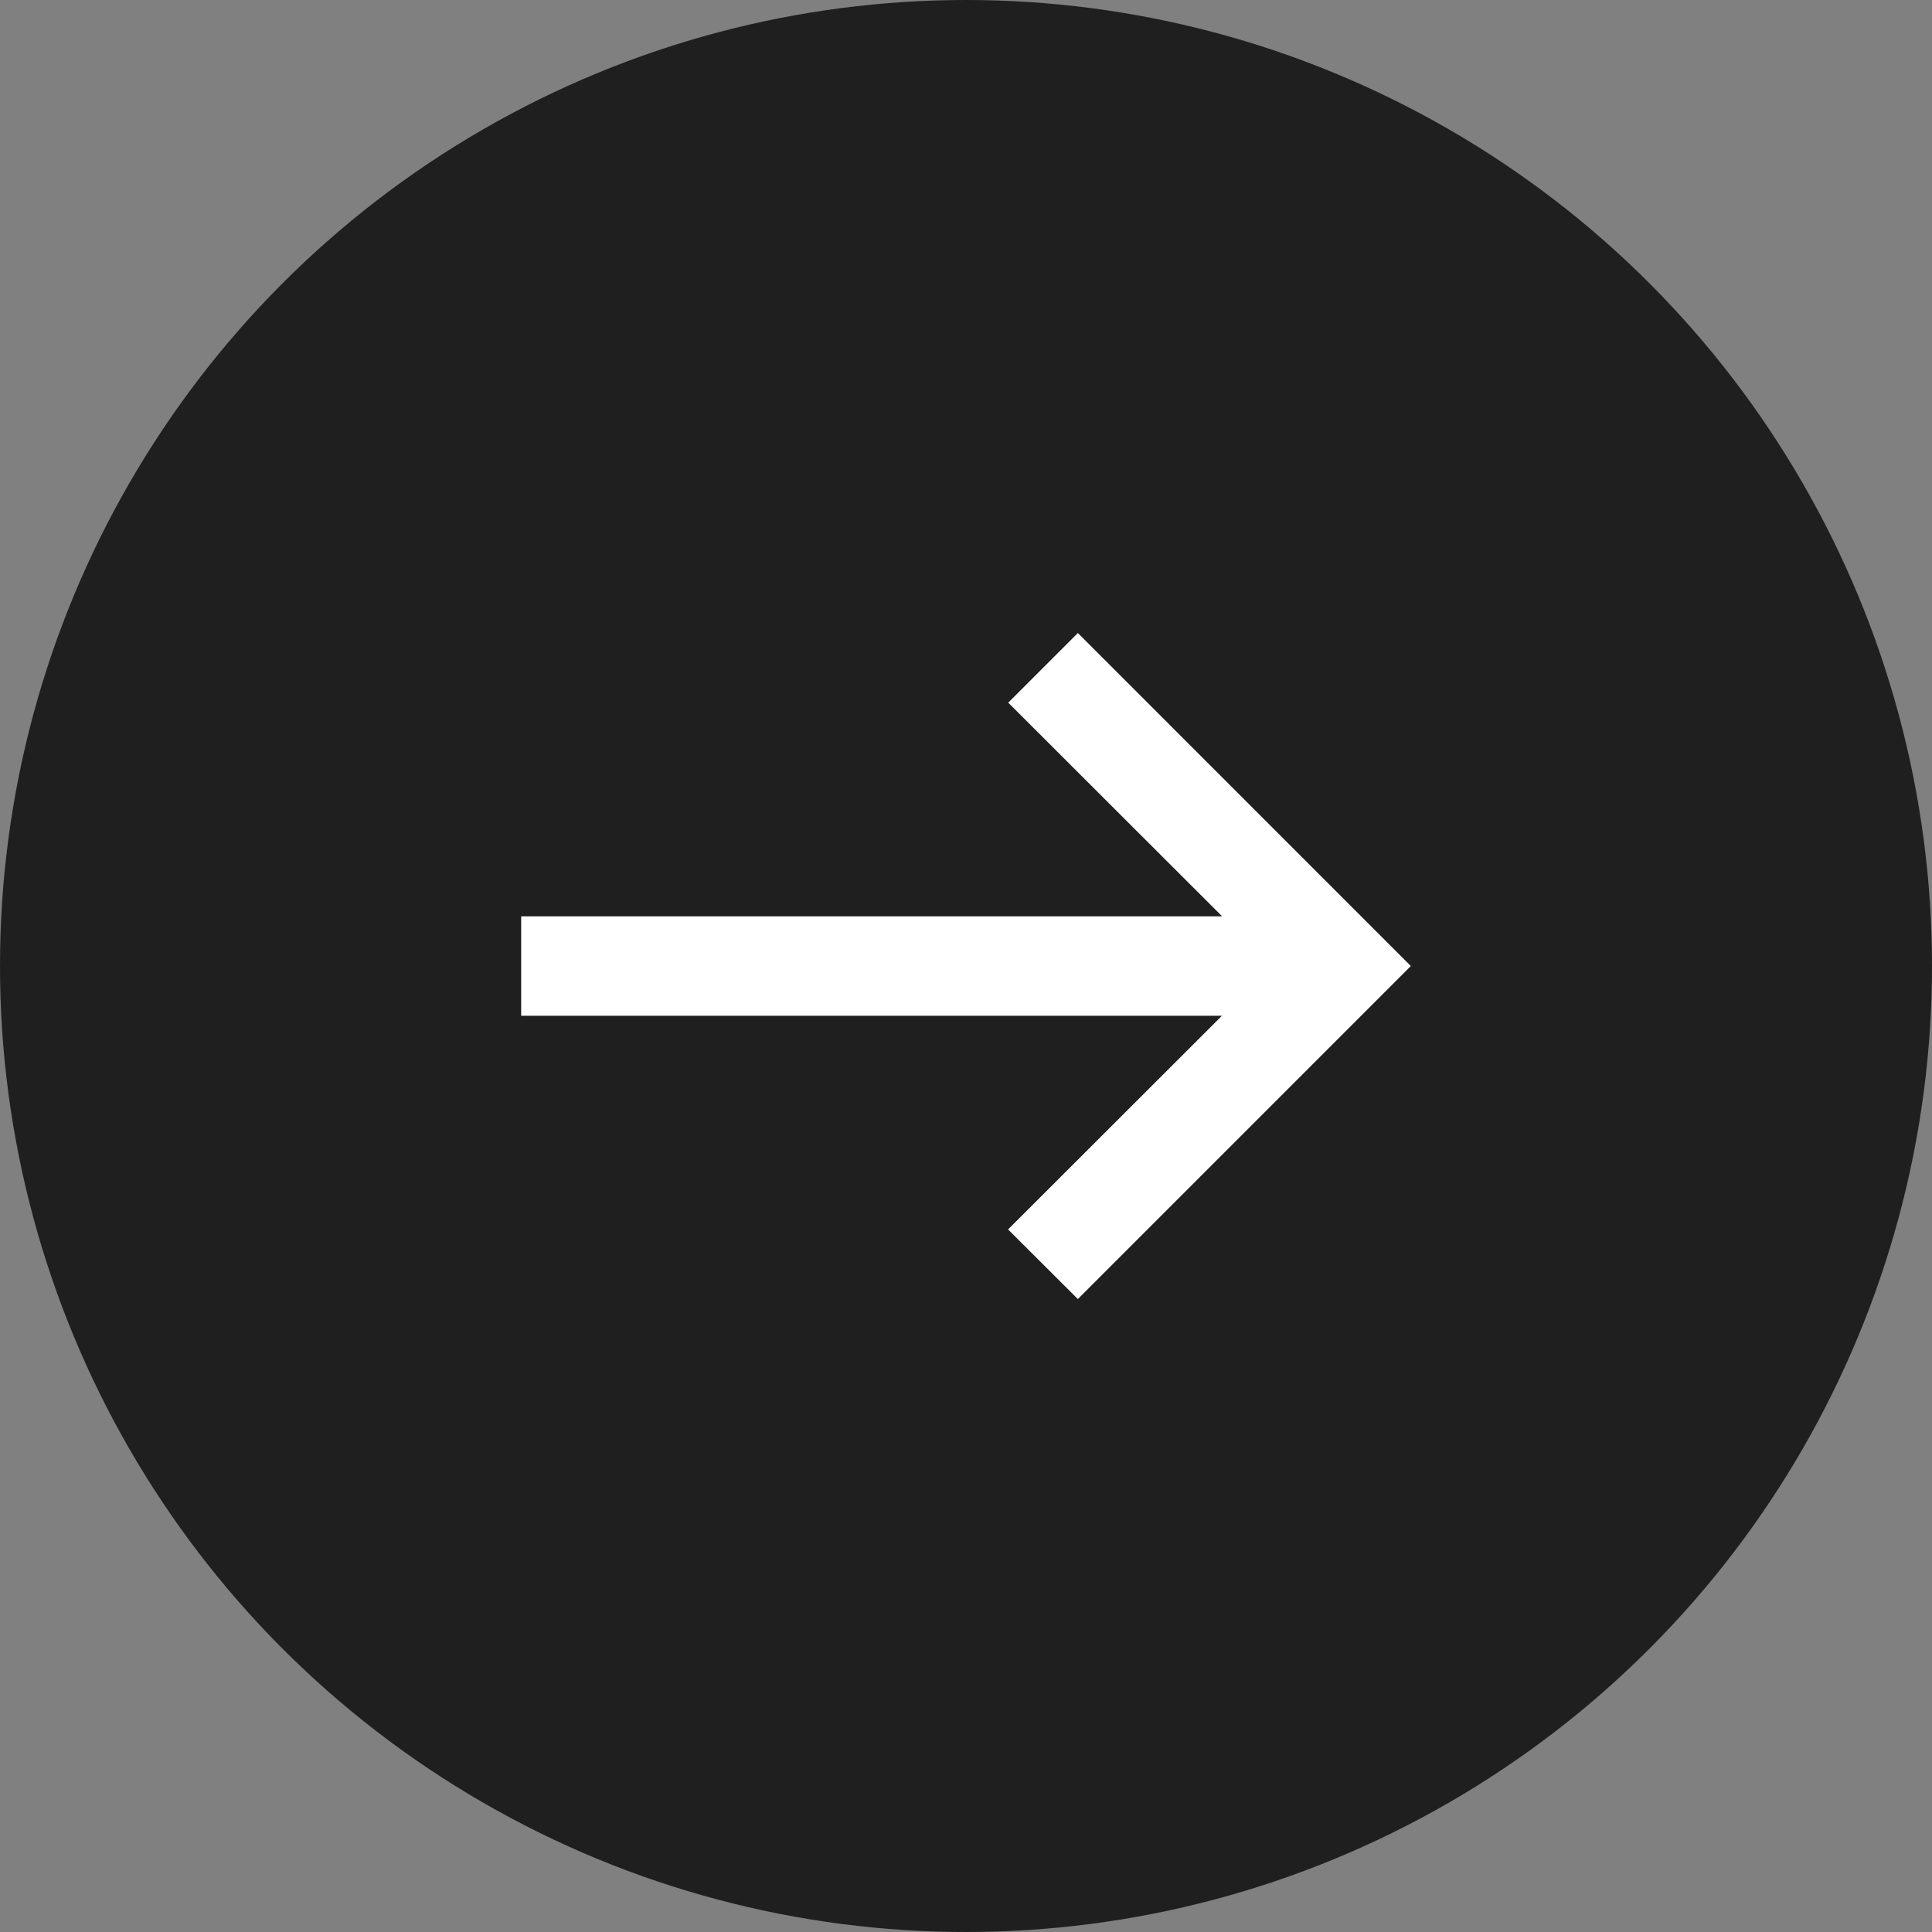 <svg xmlns="http://www.w3.org/2000/svg" width="46.064" height="46.064" viewBox="0 0 46.064 46.064">
  <rect x="0" y="0" width="46.064" height="46.064" fill="#808080" stroke="none"/>
  <g id="Group_1129" data-name="Group 1129" transform="translate(-1206.623 -291.938)">
    <circle id="Ellipse_4" data-name="Ellipse 4" cx="23.032" cy="23.032" r="23.032" transform="translate(1206.623 291.938)" fill="#1f1f1f"/>
    <path id="np_arrow-down_888649_000000" d="M14.22,11.613l-5.095,5.1V0H6.755V16.709l-5.095-5.1L0,13.273l7.94,7.939,7.94-7.939Z" transform="translate(1219.049 322.911) rotate(-90)" fill="#fff"/>
  </g>
</svg>
